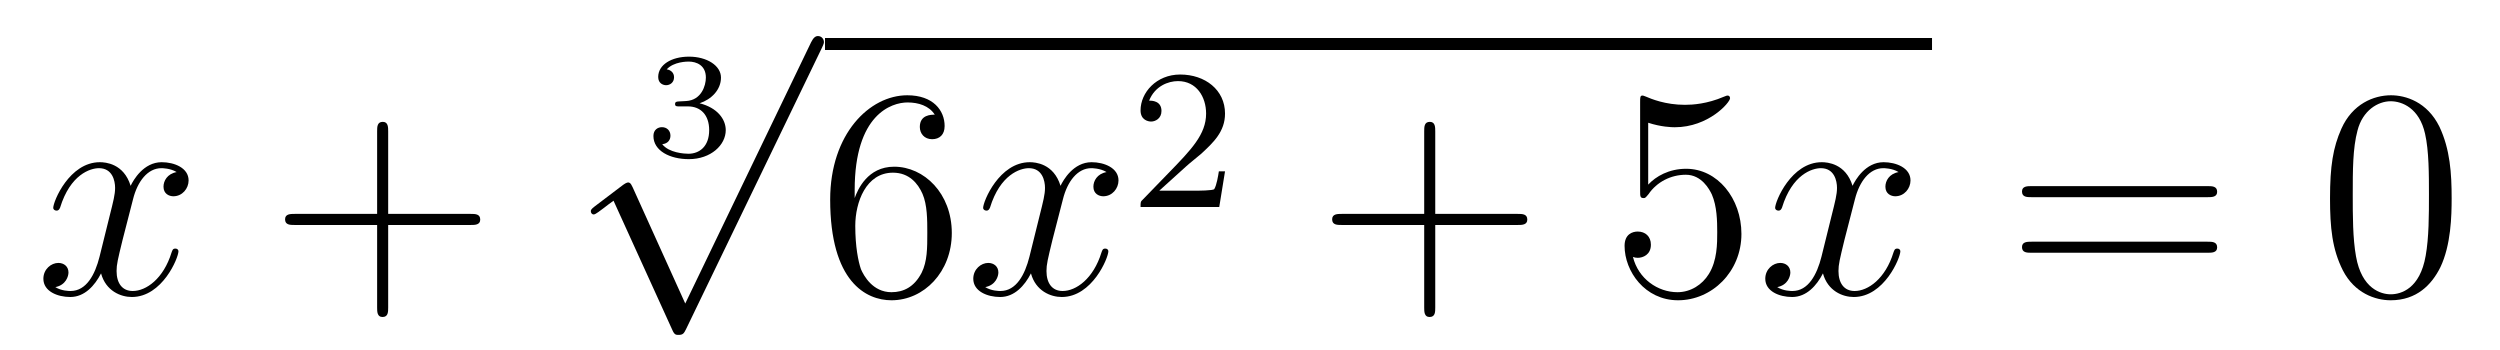 <?xml version='1.0'?>
<!-- This file was generated by dvisvgm 1.14.1 -->
<svg height='14pt' version='1.1' viewBox='0 -14 100 14' width='100pt' xmlns='http://www.w3.org/2000/svg' xmlns:xlink='http://www.w3.org/1999/xlink'>
<g id='page1'>
<g transform='matrix(1 0 0 1 -127 652)'>
<path d='M134.066 -659.117C133.684 -659.046 133.54 -658.759 133.54 -658.532C133.54 -658.245 133.767 -658.149 133.935 -658.149C134.293 -658.149 134.544 -658.46 134.544 -658.782C134.544 -659.285 133.971 -659.512 133.468 -659.512C132.739 -659.512 132.333 -658.794 132.225 -658.567C131.95 -659.464 131.209 -659.512 130.994 -659.512C129.775 -659.512 129.129 -657.946 129.129 -657.683C129.129 -657.635 129.177 -657.575 129.261 -657.575C129.356 -657.575 129.38 -657.647 129.404 -657.695C129.811 -659.022 130.612 -659.273 130.958 -659.273C131.496 -659.273 131.604 -658.771 131.604 -658.484C131.604 -658.221 131.532 -657.946 131.388 -657.372L130.982 -655.734C130.803 -655.017 130.456 -654.36 129.822 -654.36C129.763 -654.36 129.464 -654.36 129.213 -654.515C129.643 -654.599 129.739 -654.957 129.739 -655.101C129.739 -655.34 129.56 -655.483 129.333 -655.483C129.046 -655.483 128.735 -655.232 128.735 -654.85C128.735 -654.348 129.297 -654.12 129.811 -654.12C130.384 -654.12 130.791 -654.575 131.042 -655.065C131.233 -654.36 131.831 -654.12 132.273 -654.12C133.493 -654.12 134.138 -655.687 134.138 -655.949C134.138 -656.009 134.09 -656.057 134.018 -656.057C133.911 -656.057 133.899 -655.997 133.863 -655.902C133.54 -654.85 132.847 -654.36 132.309 -654.36C131.891 -654.36 131.663 -654.67 131.663 -655.16C131.663 -655.423 131.711 -655.615 131.903 -656.404L132.321 -658.029C132.5 -658.747 132.907 -659.273 133.457 -659.273C133.481 -659.273 133.815 -659.273 134.066 -659.117Z' fill-rule='evenodd'/>
<path d='M142.527 -657.001H145.827C145.994 -657.001 146.209 -657.001 146.209 -657.217C146.209 -657.444 146.006 -657.444 145.827 -657.444H142.527V-660.743C142.527 -660.91 142.527 -661.126 142.312 -661.126C142.085 -661.126 142.085 -660.922 142.085 -660.743V-657.444H138.786C138.618 -657.444 138.403 -657.444 138.403 -657.228C138.403 -657.001 138.606 -657.001 138.786 -657.001H142.085V-653.702C142.085 -653.535 142.085 -653.32 142.3 -653.32C142.527 -653.32 142.527 -653.523 142.527 -653.702V-657.001Z' fill-rule='evenodd'/>
<path d='M154.518 -661.744C155.026 -661.744 155.367 -661.403 155.367 -660.794C155.367 -660.137 154.972 -659.85 154.536 -659.85C154.374 -659.85 153.758 -659.886 153.489 -660.232C153.723 -660.256 153.818 -660.411 153.818 -660.573C153.818 -660.776 153.675 -660.913 153.477 -660.913C153.316 -660.913 153.137 -660.812 153.137 -660.561C153.137 -659.969 153.794 -659.634 154.553 -659.634C155.438 -659.634 156.03 -660.202 156.03 -660.794C156.03 -661.23 155.696 -661.69 154.984 -661.869C155.456 -662.025 155.839 -662.407 155.839 -662.897C155.839 -663.375 155.277 -663.734 154.56 -663.734C153.86 -663.734 153.328 -663.411 153.328 -662.921C153.328 -662.664 153.525 -662.592 153.645 -662.592C153.8 -662.592 153.962 -662.7 153.962 -662.909C153.962 -663.094 153.83 -663.202 153.669 -663.226C153.95 -663.537 154.494 -663.537 154.548 -663.537C154.853 -663.537 155.235 -663.393 155.235 -662.897C155.235 -662.568 155.05 -661.995 154.452 -661.959C154.344 -661.953 154.183 -661.941 154.129 -661.941C154.069 -661.935 154.003 -661.929 154.003 -661.839C154.003 -661.744 154.069 -661.744 154.171 -661.744H154.518Z' fill-rule='evenodd'/>
<path d='M154.41 -653.859L152.306 -658.509C152.223 -658.701 152.163 -658.701 152.127 -658.701C152.115 -658.701 152.055 -658.701 151.924 -658.605L150.788 -657.744C150.633 -657.625 150.633 -657.589 150.633 -657.553C150.633 -657.493 150.668 -657.422 150.752 -657.422C150.824 -657.422 151.027 -657.589 151.159 -657.685C151.23 -657.744 151.41 -657.876 151.541 -657.972L153.896 -652.795C153.98 -652.604 154.04 -652.604 154.147 -652.604C154.327 -652.604 154.362 -652.676 154.446 -652.843L159.873 -664.08C159.957 -664.248 159.957 -664.295 159.957 -664.319C159.957 -664.439 159.861 -664.558 159.718 -664.558C159.622 -664.558 159.538 -664.498 159.443 -664.307L154.41 -653.859Z' fill-rule='evenodd'/>
<path d='M160 -664H204.281V-664.48H160'/>
<path d='M161.187 -658.4C161.187 -661.424 162.658 -661.902 163.303 -661.902C163.734 -661.902 164.164 -661.771 164.391 -661.413C164.248 -661.413 163.793 -661.413 163.793 -660.922C163.793 -660.659 163.973 -660.432 164.284 -660.432C164.582 -660.432 164.785 -660.612 164.785 -660.958C164.785 -661.58 164.331 -662.189 163.291 -662.189C161.785 -662.189 160.207 -660.648 160.207 -658.017C160.207 -654.73 161.642 -653.989 162.658 -653.989C163.961 -653.989 165.072 -655.125 165.072 -656.679C165.072 -658.268 163.961 -659.332 162.765 -659.332C161.701 -659.332 161.307 -658.412 161.187 -658.077V-658.4ZM162.658 -654.312C161.904 -654.312 161.546 -654.981 161.438 -655.232C161.331 -655.543 161.211 -656.129 161.211 -656.966C161.211 -657.91 161.642 -659.093 162.718 -659.093C163.375 -659.093 163.722 -658.651 163.901 -658.245C164.092 -657.802 164.092 -657.205 164.092 -656.691C164.092 -656.081 164.092 -655.543 163.865 -655.089C163.566 -654.515 163.136 -654.312 162.658 -654.312Z' fill-rule='evenodd'/>
<path d='M171.262 -659.117C170.88 -659.046 170.736 -658.759 170.736 -658.532C170.736 -658.245 170.963 -658.149 171.131 -658.149C171.489 -658.149 171.74 -658.46 171.74 -658.782C171.74 -659.285 171.167 -659.512 170.664 -659.512C169.935 -659.512 169.529 -658.794 169.421 -658.567C169.146 -659.464 168.405 -659.512 168.19 -659.512C166.971 -659.512 166.325 -657.946 166.325 -657.683C166.325 -657.635 166.373 -657.575 166.457 -657.575C166.552 -657.575 166.576 -657.647 166.6 -657.695C167.007 -659.022 167.808 -659.273 168.154 -659.273C168.692 -659.273 168.8 -658.771 168.8 -658.484C168.8 -658.221 168.728 -657.946 168.584 -657.372L168.178 -655.734C167.999 -655.017 167.652 -654.36 167.018 -654.36C166.959 -654.36 166.66 -654.36 166.409 -654.515C166.839 -654.599 166.935 -654.957 166.935 -655.101C166.935 -655.34 166.756 -655.483 166.528 -655.483C166.242 -655.483 165.931 -655.232 165.931 -654.85C165.931 -654.348 166.493 -654.12 167.007 -654.12C167.58 -654.12 167.987 -654.575 168.238 -655.065C168.429 -654.36 169.027 -654.12 169.469 -654.12C170.688 -654.12 171.334 -655.687 171.334 -655.949C171.334 -656.009 171.286 -656.057 171.214 -656.057C171.107 -656.057 171.095 -655.997 171.059 -655.902C170.736 -654.85 170.043 -654.36 169.505 -654.36C169.087 -654.36 168.859 -654.67 168.859 -655.16C168.859 -655.423 168.907 -655.615 169.098 -656.404L169.517 -658.029C169.696 -658.747 170.103 -659.273 170.652 -659.273C170.677 -659.273 171.011 -659.273 171.262 -659.117Z' fill-rule='evenodd'/>
<path d='M174.447 -659.346C174.575 -659.465 174.909 -659.728 175.037 -659.84C175.531 -660.294 176.001 -660.732 176.001 -661.457C176.001 -662.405 175.204 -663.019 174.208 -663.019C173.252 -663.019 172.622 -662.294 172.622 -661.585C172.622 -661.194 172.933 -661.138 173.045 -661.138C173.212 -661.138 173.459 -661.258 173.459 -661.561C173.459 -661.975 173.061 -661.975 172.965 -661.975C173.196 -662.557 173.73 -662.756 174.12 -662.756C174.862 -662.756 175.244 -662.127 175.244 -661.457C175.244 -660.628 174.662 -660.023 173.722 -659.059L172.718 -658.023C172.622 -657.935 172.622 -657.919 172.622 -657.72H175.77L176.001 -659.146H175.754C175.73 -658.987 175.666 -658.588 175.571 -658.437C175.523 -658.373 174.917 -658.373 174.79 -658.373H173.371L174.447 -659.346Z' fill-rule='evenodd'/>
<path d='M184.41 -657.001H187.709C187.876 -657.001 188.092 -657.001 188.092 -657.217C188.092 -657.444 187.888 -657.444 187.709 -657.444H184.41V-660.743C184.41 -660.91 184.41 -661.126 184.194 -661.126C183.968 -661.126 183.968 -660.922 183.968 -660.743V-657.444H180.668C180.501 -657.444 180.286 -657.444 180.286 -657.228C180.286 -657.001 180.489 -657.001 180.668 -657.001H183.968V-653.702C183.968 -653.535 183.968 -653.32 184.182 -653.32C184.41 -653.32 184.41 -653.523 184.41 -653.702V-657.001Z' fill-rule='evenodd'/>
<path d='M192.928 -661.09C193.441 -660.922 193.86 -660.91 193.991 -660.91C195.342 -660.91 196.202 -661.902 196.202 -662.07C196.202 -662.118 196.178 -662.178 196.108 -662.178C196.084 -662.178 196.06 -662.178 195.952 -662.13C195.282 -661.843 194.708 -661.807 194.398 -661.807C193.609 -661.807 193.046 -662.046 192.82 -662.142C192.736 -662.178 192.712 -662.178 192.701 -662.178C192.605 -662.178 192.605 -662.106 192.605 -661.914V-658.364C192.605 -658.149 192.605 -658.077 192.748 -658.077C192.808 -658.077 192.82 -658.089 192.94 -658.233C193.274 -658.723 193.836 -659.01 194.434 -659.01C195.067 -659.01 195.378 -658.424 195.474 -658.221C195.677 -657.754 195.689 -657.169 195.689 -656.714C195.689 -656.26 195.689 -655.579 195.354 -655.041C195.091 -654.611 194.624 -654.312 194.099 -654.312C193.309 -654.312 192.533 -654.85 192.318 -655.722C192.378 -655.698 192.449 -655.687 192.509 -655.687C192.712 -655.687 193.036 -655.806 193.036 -656.212C193.036 -656.547 192.808 -656.738 192.509 -656.738C192.294 -656.738 191.983 -656.631 191.983 -656.165C191.983 -655.148 192.796 -653.989 194.123 -653.989C195.474 -653.989 196.657 -655.125 196.657 -656.643C196.657 -658.065 195.701 -659.249 194.446 -659.249C193.764 -659.249 193.238 -658.95 192.928 -658.615V-661.09Z' fill-rule='evenodd'/>
<path d='M202.943 -659.117C202.56 -659.046 202.416 -658.759 202.416 -658.532C202.416 -658.245 202.644 -658.149 202.811 -658.149C203.17 -658.149 203.42 -658.46 203.42 -658.782C203.42 -659.285 202.847 -659.512 202.344 -659.512C201.616 -659.512 201.209 -658.794 201.102 -658.567C200.826 -659.464 200.086 -659.512 199.87 -659.512C198.65 -659.512 198.005 -657.946 198.005 -657.683C198.005 -657.635 198.053 -657.575 198.137 -657.575C198.233 -657.575 198.257 -657.647 198.28 -657.695C198.686 -659.022 199.488 -659.273 199.835 -659.273C200.372 -659.273 200.48 -658.771 200.48 -658.484C200.48 -658.221 200.408 -657.946 200.264 -657.372L199.859 -655.734C199.679 -655.017 199.332 -654.36 198.698 -654.36C198.638 -654.36 198.34 -654.36 198.089 -654.515C198.52 -654.599 198.614 -654.957 198.614 -655.101C198.614 -655.34 198.436 -655.483 198.209 -655.483C197.922 -655.483 197.611 -655.232 197.611 -654.85C197.611 -654.348 198.173 -654.12 198.686 -654.12C199.26 -654.12 199.667 -654.575 199.918 -655.065C200.11 -654.36 200.707 -654.12 201.149 -654.12C202.368 -654.12 203.014 -655.687 203.014 -655.949C203.014 -656.009 202.966 -656.057 202.895 -656.057C202.787 -656.057 202.775 -655.997 202.739 -655.902C202.416 -654.85 201.722 -654.36 201.185 -654.36C200.767 -654.36 200.539 -654.67 200.539 -655.16C200.539 -655.423 200.587 -655.615 200.778 -656.404L201.197 -658.029C201.377 -658.747 201.782 -659.273 202.333 -659.273C202.357 -659.273 202.692 -659.273 202.943 -659.117Z' fill-rule='evenodd'/>
<path d='M215.303 -658.113C215.47 -658.113 215.686 -658.113 215.686 -658.328C215.686 -658.555 215.482 -658.555 215.303 -658.555H208.262C208.094 -658.555 207.88 -658.555 207.88 -658.34C207.88 -658.113 208.082 -658.113 208.262 -658.113H215.303ZM215.303 -655.89C215.47 -655.89 215.686 -655.89 215.686 -656.105C215.686 -656.332 215.482 -656.332 215.303 -656.332H208.262C208.094 -656.332 207.88 -656.332 207.88 -656.117C207.88 -655.89 208.082 -655.89 208.262 -655.89H215.303Z' fill-rule='evenodd'/>
<path d='M225.066 -658.065C225.066 -659.058 225.006 -660.026 224.576 -660.934C224.087 -661.927 223.225 -662.189 222.64 -662.189C221.946 -662.189 221.098 -661.843 220.655 -660.851C220.321 -660.097 220.201 -659.356 220.201 -658.065C220.201 -656.906 220.285 -656.033 220.715 -655.184C221.182 -654.276 222.006 -653.989 222.628 -653.989C223.668 -653.989 224.266 -654.611 224.612 -655.304C225.042 -656.2 225.066 -657.372 225.066 -658.065ZM222.628 -654.228C222.245 -654.228 221.468 -654.443 221.24 -655.746C221.11 -656.463 221.11 -657.372 221.11 -658.209C221.11 -659.189 221.11 -660.073 221.3 -660.779C221.504 -661.58 222.114 -661.95 222.628 -661.95C223.082 -661.95 223.775 -661.675 224.003 -660.648C224.158 -659.966 224.158 -659.022 224.158 -658.209C224.158 -657.408 224.158 -656.499 224.027 -655.77C223.799 -654.455 223.046 -654.228 222.628 -654.228Z' fill-rule='evenodd'/>
</g>
</g>
</svg>
